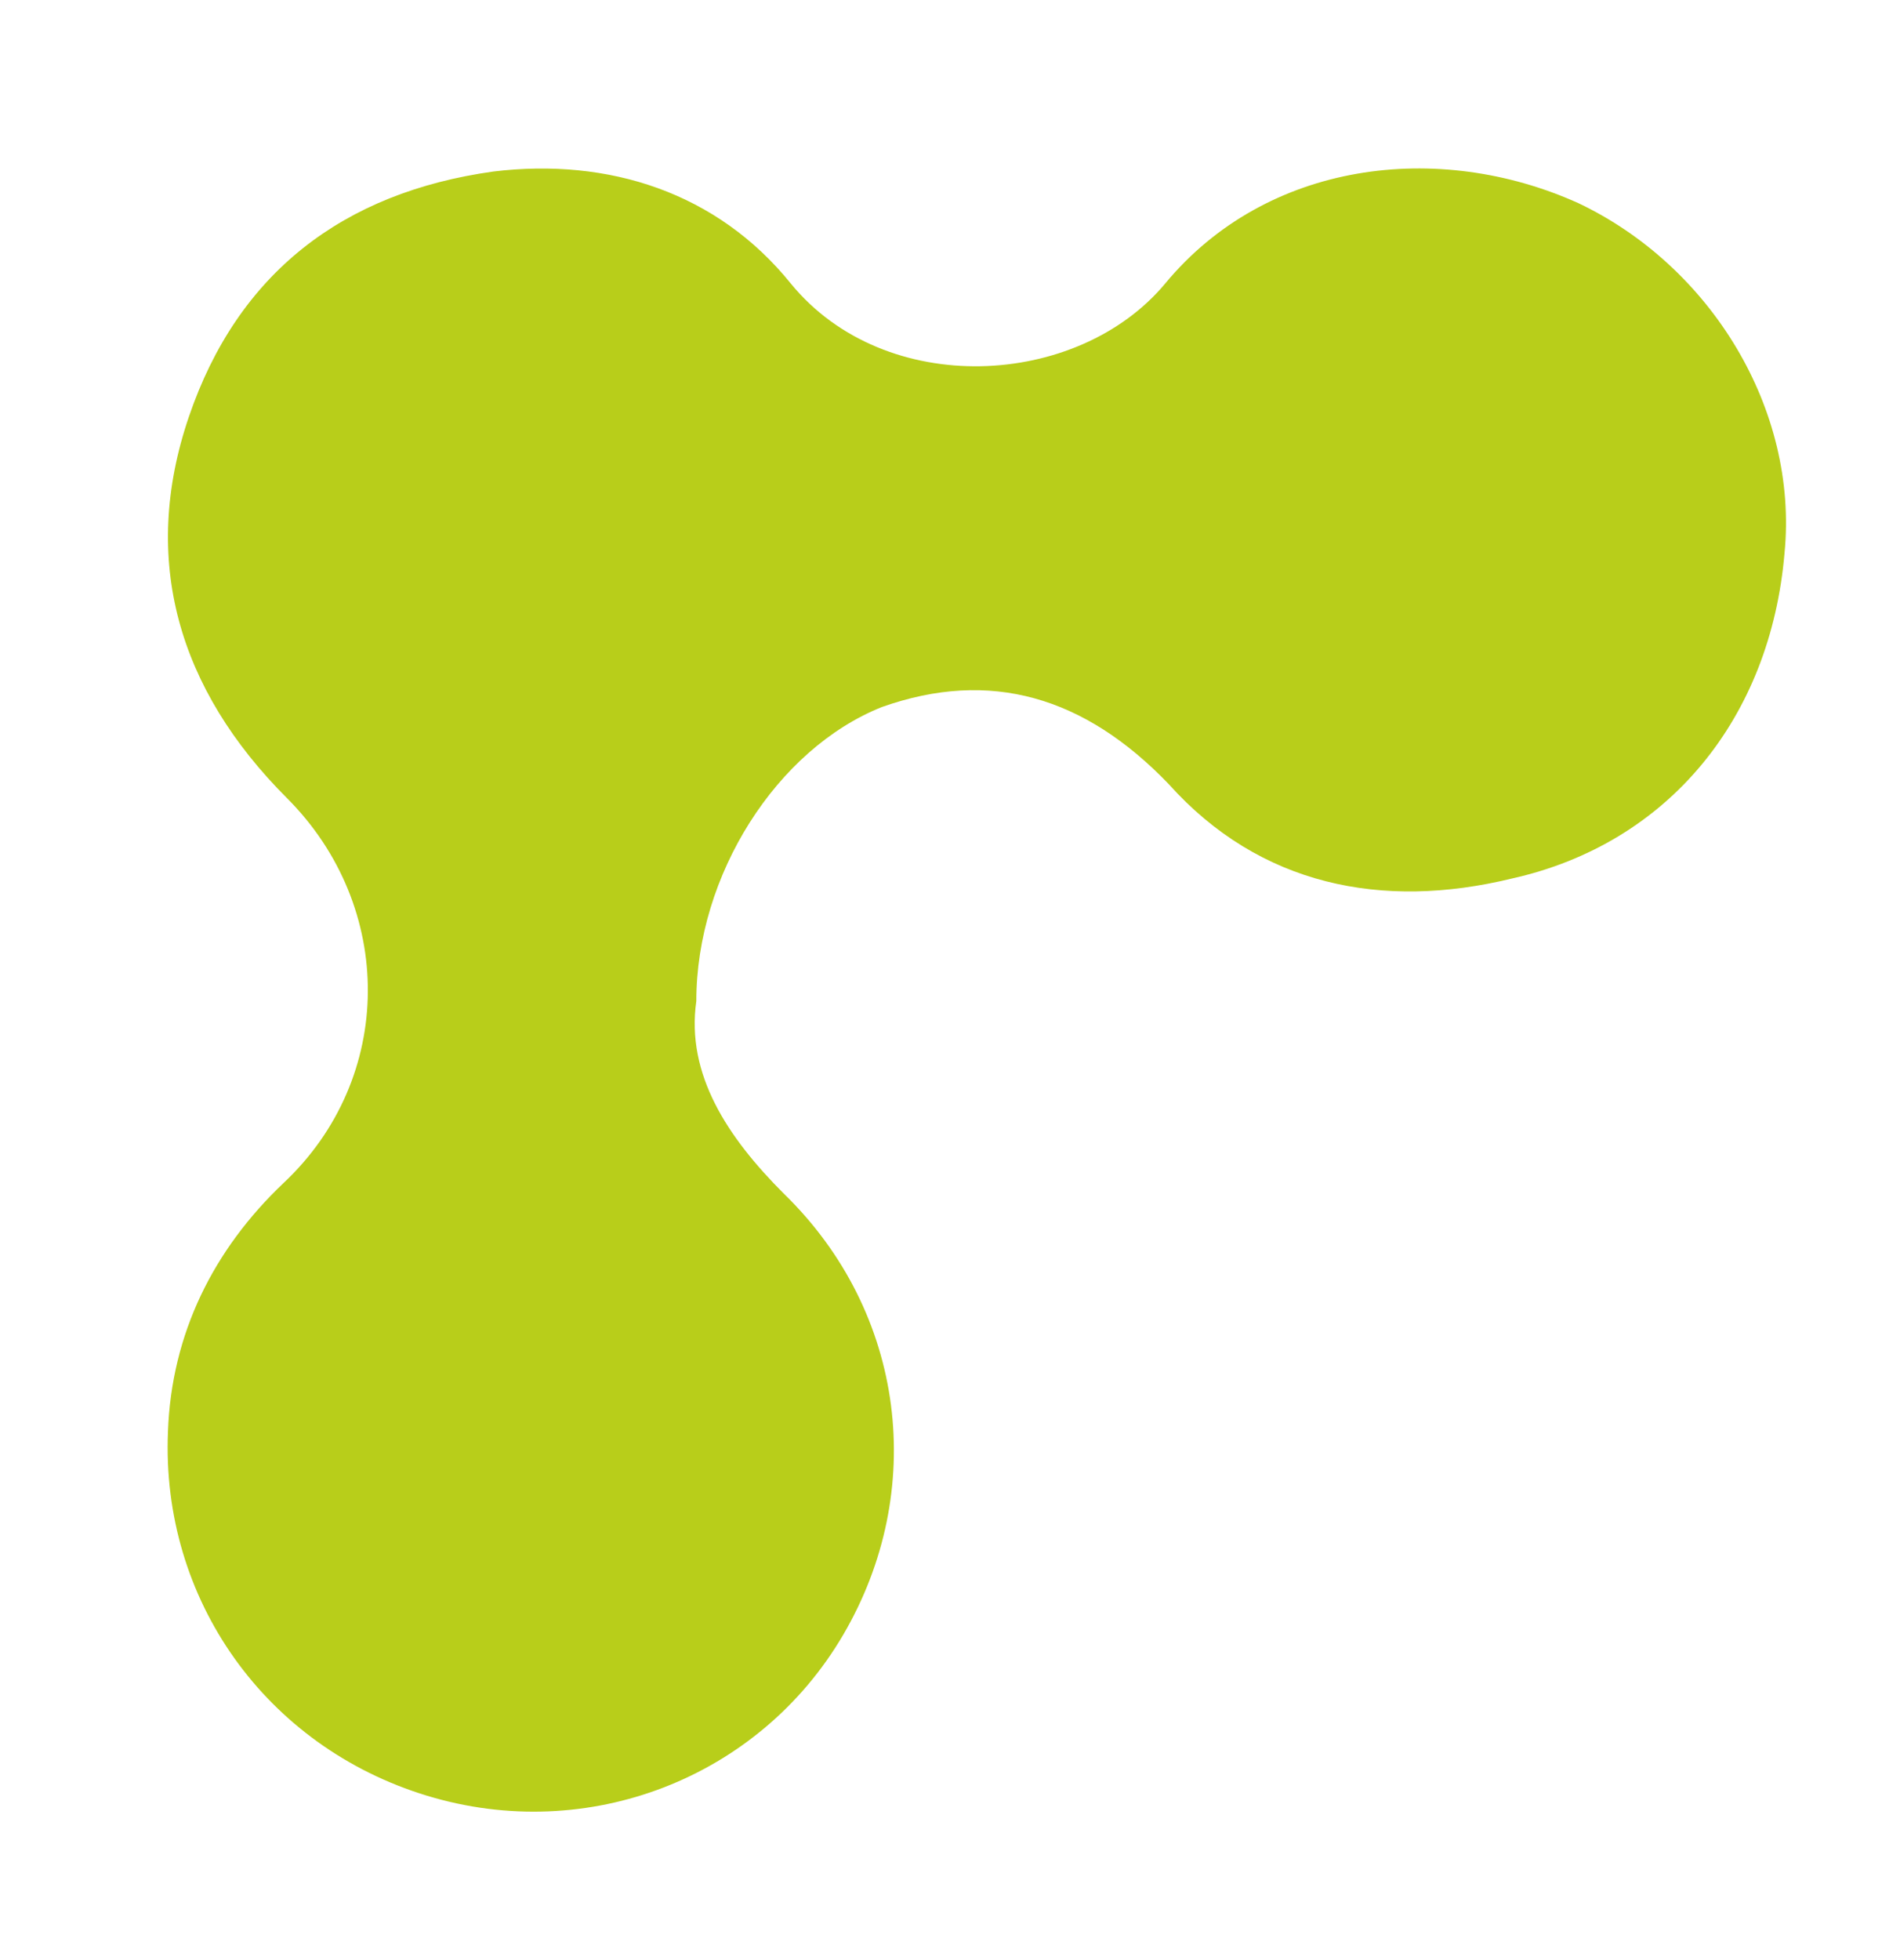 <?xml version="1.0" encoding="utf-8"?>
<!-- Generator: Adobe Illustrator 26.5.0, SVG Export Plug-In . SVG Version: 6.00 Build 0)  -->
<svg version="1.1" id="Layer_1" xmlns="http://www.w3.org/2000/svg" xmlns:xlink="http://www.w3.org/1999/xlink" x="0px" y="0px"
	 viewBox="0 0 54.3 56" style="enable-background:new 0 0 54.3 56;" xml:space="preserve">
<style type="text/css">
	.st0{fill:#B8CE1A;}
</style>
<path class="st0" d="M19.9,28.6c-0.3,2.1,0.9,3.9,2.5,5.5c3.5,3.4,4.1,8.5,1.7,12.6c-2.4,4.1-7.3,6-11.9,4.6
	c-4.6-1.4-7.6-5.6-7.4-10.4c0.1-2.8,1.3-5.2,3.3-7.1c3.2-3,3.2-7.9,0.1-11C5.1,19.7,4,16,5.4,11.9c1.4-4.1,4.4-6.4,8.7-7
	c3.3-0.4,6.4,0.6,8.5,3.2c2.7,3.3,8.2,3,10.7,0c2.9-3.5,7.8-4.1,11.8-2.3c3.8,1.8,6.3,5.9,5.9,10c-0.4,4.7-3.3,8.3-7.8,9.3
	c-3.7,0.9-7.2,0.2-9.8-2.7c-2.4-2.5-5.1-3.3-8.2-2.2C22.2,21.4,19.9,25,19.9,28.6z"/>
</svg>
